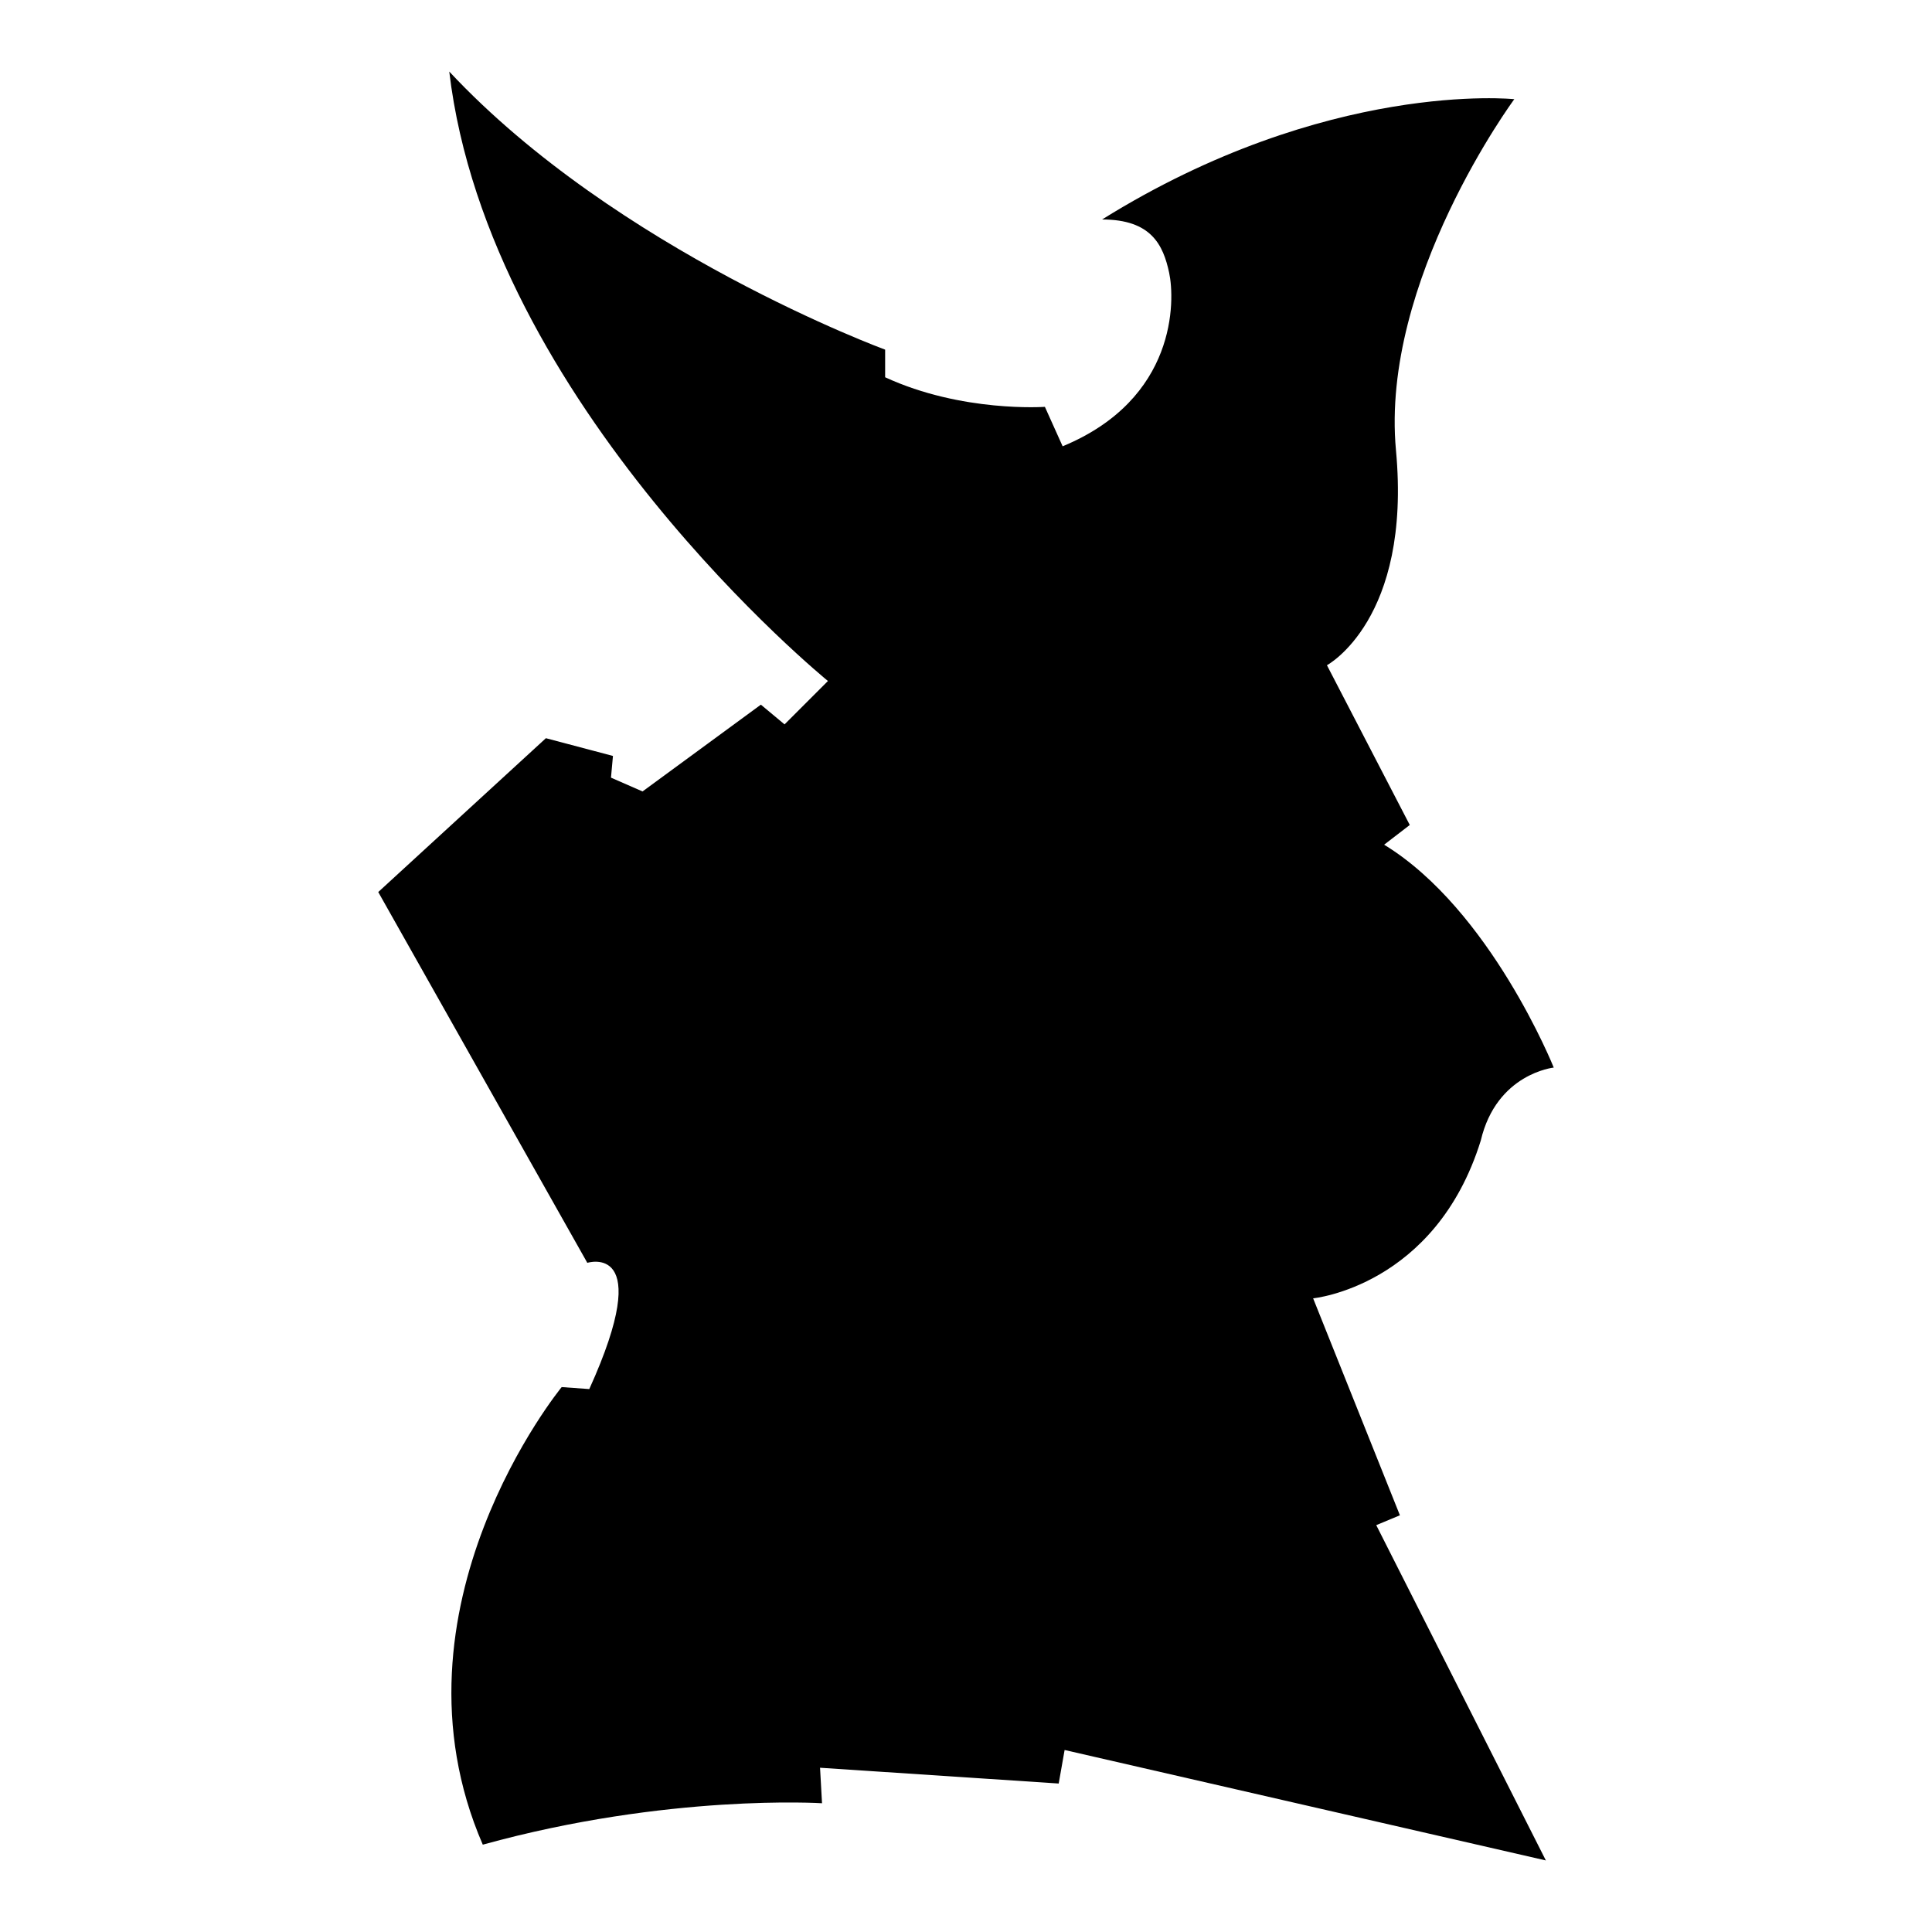 <?xml version="1.0" encoding="iso-8859-1"?>
<!-- Generator: Adobe Illustrator 25.4.1, SVG Export Plug-In . SVG Version: 6.00 Build 0)  -->
<svg version="1.1" id="Ebene_2" xmlns="http://www.w3.org/2000/svg" xmlns:xlink="http://www.w3.org/1999/xlink" x="0px" y="0px"
	 viewBox="0 0 1080 1080" style="enable-background:new 0 0 1080 1080;" xml:space="preserve">
<path d="M342.646,422.58l-37.486-9.923l-93.716,85.998l116.869,207.277c0,0,38.589-12.128,1.103,70.562l-15.435-1.103
	c0,0-101.433,123.484-44.101,255.788c103.638-28.666,189.636-23.153,189.636-23.153l-1.103-19.846l133.407,8.82l3.308-18.743
	L864.146,1040l-94.818-187.431l13.23-5.513l-48.512-121.279c0,0,68.357-6.615,93.716-88.203
	c8.82-37.486,40.794-40.794,40.794-40.794s-35.281-88.203-94.818-124.587l14.333-11.025l-46.307-89.305
	c0,0,47.409-25.358,38.589-120.176c-8.82-94.818,66.152-196.251,66.152-196.251S741.764,44.41,616.075,122.69
	c27.563,0,34.179,14.333,37.486,29.768c3.308,15.436,4.41,70.562-59.537,97.023l-9.923-22.051c0,0-46.307,3.308-89.305-16.538
	v-15.436c0,0-149.945-55.127-243.66-155.458c22.051,186.329,211.687,340.684,211.687,340.684l-24.256,24.256l-13.23-11.025
	l-66.152,48.512l-17.641-7.718L342.646,422.58z"/>
</svg>

